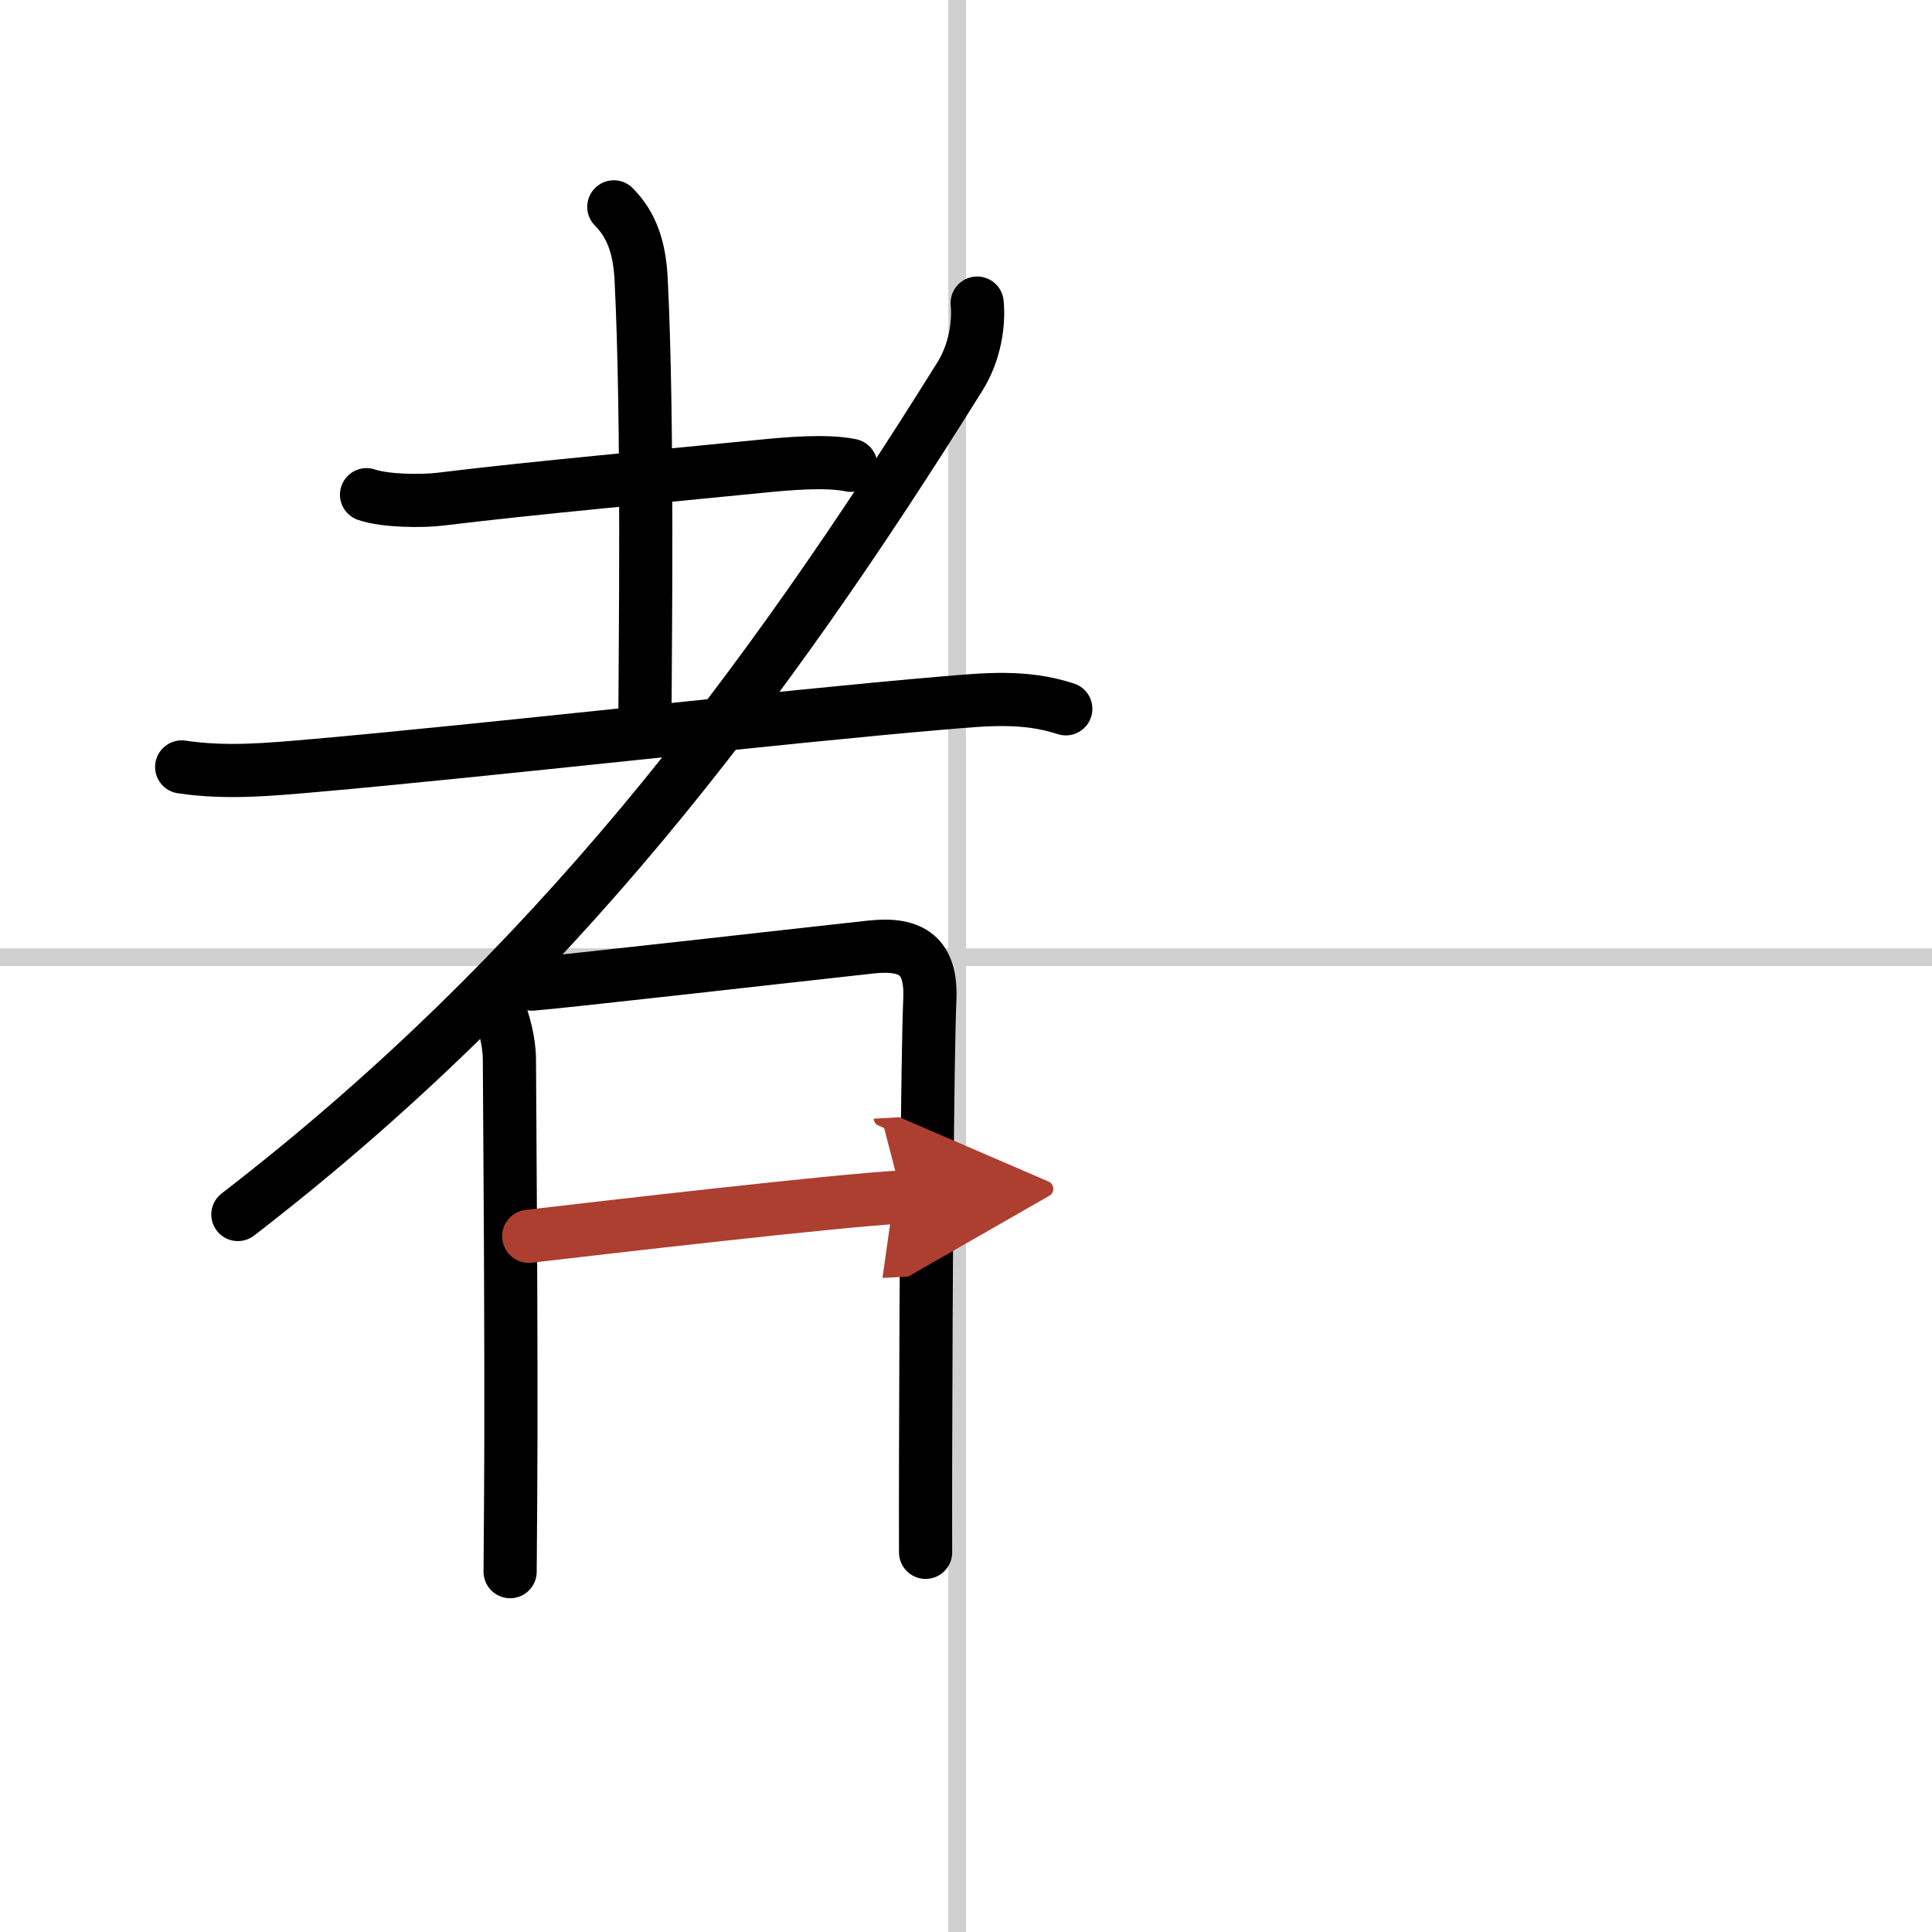 <svg width="400" height="400" viewBox="0 0 109 109" xmlns="http://www.w3.org/2000/svg"><defs><marker id="a" markerWidth="4" orient="auto" refX="1" refY="5" viewBox="0 0 10 10"><polyline points="0 0 10 5 0 10 1 5" fill="#ad3f31" stroke="#ad3f31"/></marker></defs><g fill="none" stroke="#000" stroke-linecap="round" stroke-linejoin="round" stroke-width="3"><rect width="100%" height="100%" fill="#fff" stroke="#fff"/><line x1="54" x2="54" y2="109" stroke="#d0d0d0" stroke-width="1"/><line x2="109" y1="54" y2="54" stroke="#d0d0d0" stroke-width="1"/><path d="M20.68,27.91c1.04,0.36,3.12,0.38,4.18,0.25C30.25,27.5,37.25,26.88,43,26.3c1.41-0.14,3.62-0.34,5-0.05"/><path d="m34.63 11.67c1.04 1.04 1.45 2.37 1.54 4.05 0.41 8.04 0.22 21.42 0.22 24.16"/><path d="m10.25 43.27c2.55 0.38 4.97 0.14 7.51-0.08 9.37-0.82 26.46-2.77 35.48-3.53 2.39-0.2 4.57-0.43 6.89 0.33"/><path d="M55.13,17.1c0.11,1.16-0.12,2.78-0.98,4.15C43,39.12,31.12,54.88,13.42,68.52"/><path d="m28.12 56.89c0.31 0.76 0.62 1.89 0.62 2.9 0 0.78 0.13 16.5 0.07 24.7-0.02 2.44-0.03 4.06-0.03 4.18"/><path d="m30.02 55.52c1.54-0.11 14.72-1.61 19.11-2.09 2.37-0.26 3.43 0.55 3.33 2.94-0.14 3.26-0.22 16.07-0.24 26 0 1.87-0.01 3.63 0 5.21"/><path d="m29.83 69.75c4.3-0.5 17.17-2 21.06-2.22" marker-end="url(#a)" stroke="#ad3f31"/></g></svg>
